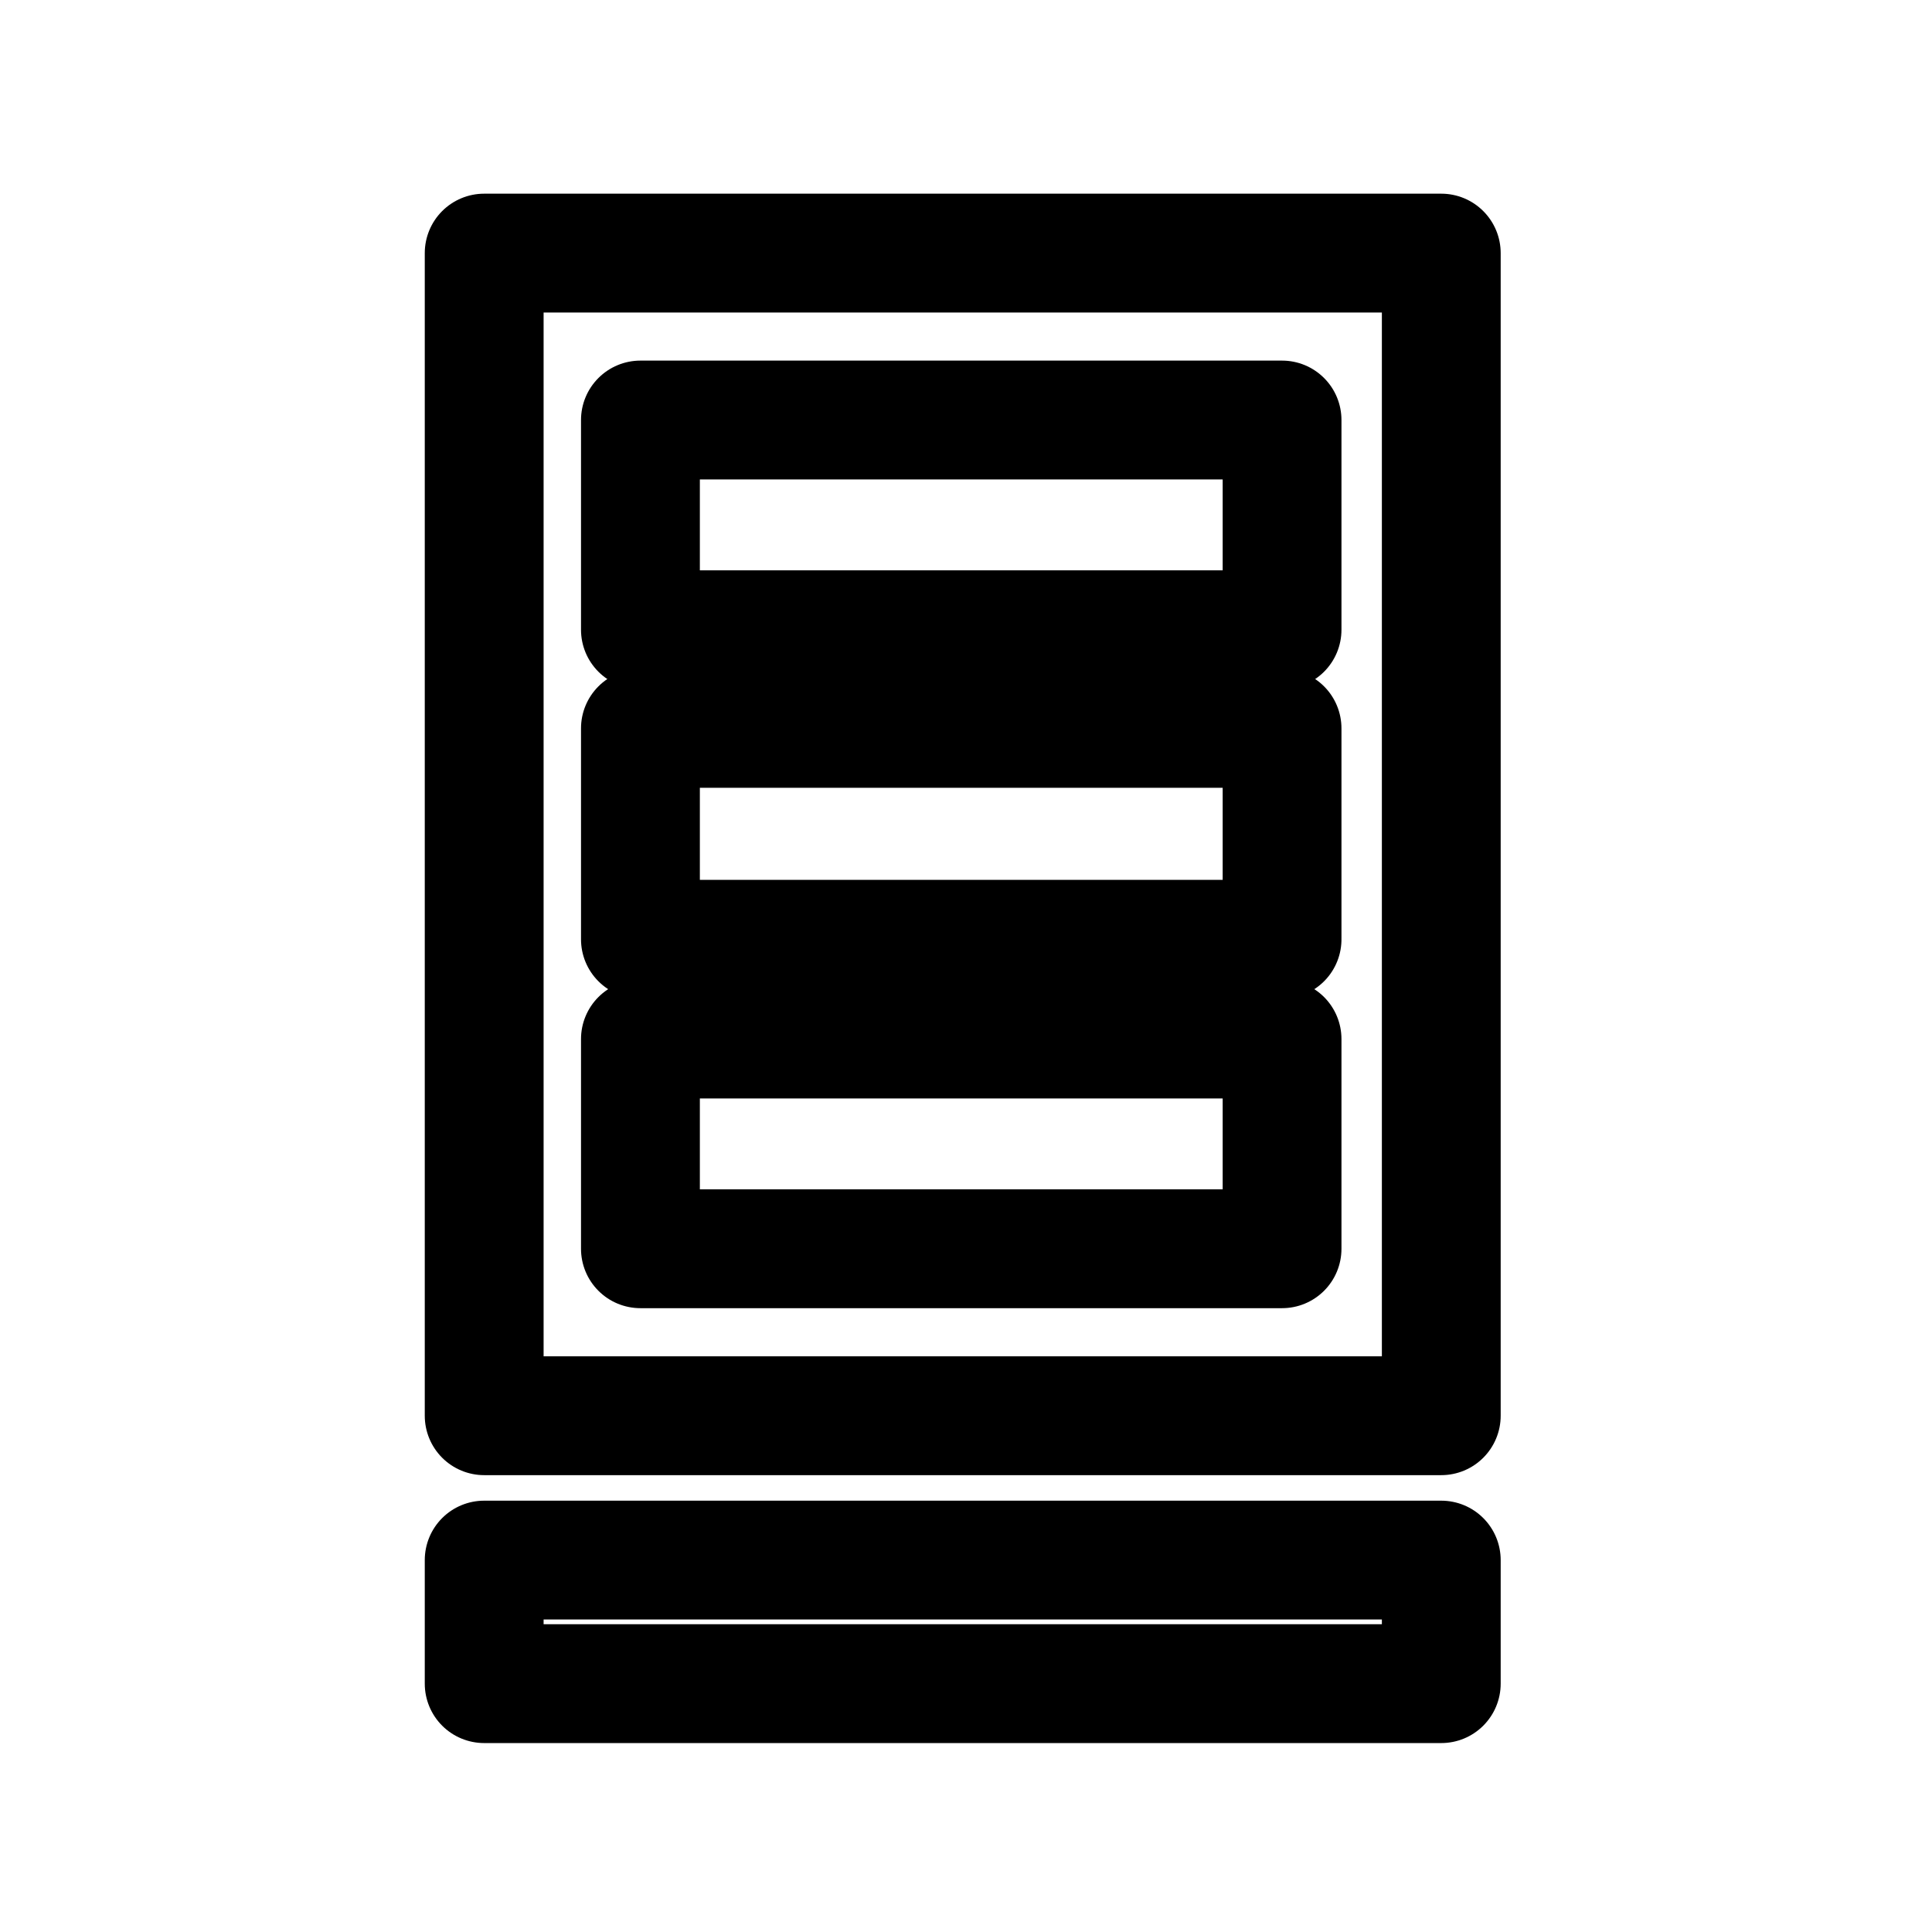 <?xml version="1.0" encoding="UTF-8"?>
<!-- Uploaded to: SVG Repo, www.svgrepo.com, Generator: SVG Repo Mixer Tools -->
<svg fill="#000000" width="800px" height="800px" version="1.1" viewBox="144 144 512 512" xmlns="http://www.w3.org/2000/svg">
 <g>
  <path d="m525.95 534.93h-253.64c-4.172 0-8.18-1.66-11.133-4.613-2.949-2.953-4.609-6.957-4.609-11.133v-308.11c0-4.176 1.66-8.18 4.609-11.133 2.953-2.953 6.961-4.613 11.133-4.613h253.64c4.176 0 8.184 1.66 11.133 4.613 2.953 2.953 4.613 6.957 4.613 11.133v308.11c0 4.176-1.66 8.18-4.613 11.133-2.949 2.953-6.957 4.613-11.133 4.613zm-237.89-31.488h222.15v-276.62h-222.15z"/>
  <path d="m483.76 326.63h-170.04c-4.176 0-8.184-1.66-11.133-4.613-2.953-2.953-4.613-6.957-4.613-11.133v-55.574c0-4.176 1.66-8.184 4.613-11.133 2.949-2.953 6.957-4.613 11.133-4.613h170.04c4.176 0 8.18 1.66 11.133 4.613 2.953 2.949 4.609 6.957 4.609 11.133v55.578-0.004c0 4.176-1.656 8.18-4.609 11.133s-6.957 4.613-11.133 4.613zm-154.29-31.488h138.55v-24.09h-138.55z"/>
  <path d="m483.76 408.66h-170.04c-4.176 0-8.184-1.656-11.133-4.609-2.953-2.953-4.613-6.957-4.613-11.133v-55.891c0-4.176 1.66-8.18 4.613-11.133 2.949-2.953 6.957-4.613 11.133-4.613h170.04c4.176 0 8.18 1.66 11.133 4.613s4.609 6.957 4.609 11.133v55.578-0.004c0.086 4.231-1.535 8.316-4.496 11.34-2.965 3.019-7.016 4.723-11.246 4.719zm-154.29-31.488h138.55v-24.402h-138.55z"/>
  <path d="m483.76 490.68h-170.04c-4.176 0-8.184-1.656-11.133-4.609-2.953-2.953-4.613-6.957-4.613-11.133v-55.578c0-4.176 1.66-8.18 4.613-11.133 2.949-2.953 6.957-4.609 11.133-4.609h170.04c4.176 0 8.18 1.656 11.133 4.609s4.609 6.957 4.609 11.133v55.578c0 4.176-1.656 8.18-4.609 11.133s-6.957 4.609-11.133 4.609zm-154.29-31.488h138.55v-24.086h-138.55z"/>
  <path d="m525.95 605.93h-253.64c-4.172 0-8.18-1.656-11.133-4.609-2.949-2.953-4.609-6.957-4.609-11.133v-32.75c0-4.176 1.66-8.18 4.609-11.133 2.953-2.949 6.961-4.609 11.133-4.609h253.64c4.176 0 8.184 1.66 11.133 4.609 2.953 2.953 4.613 6.957 4.613 11.133v32.75c0 4.176-1.66 8.18-4.613 11.133-2.949 2.953-6.957 4.609-11.133 4.609zm-237.89-31.488h222.15v-1.258h-222.15z"/>
 </g>
</svg>